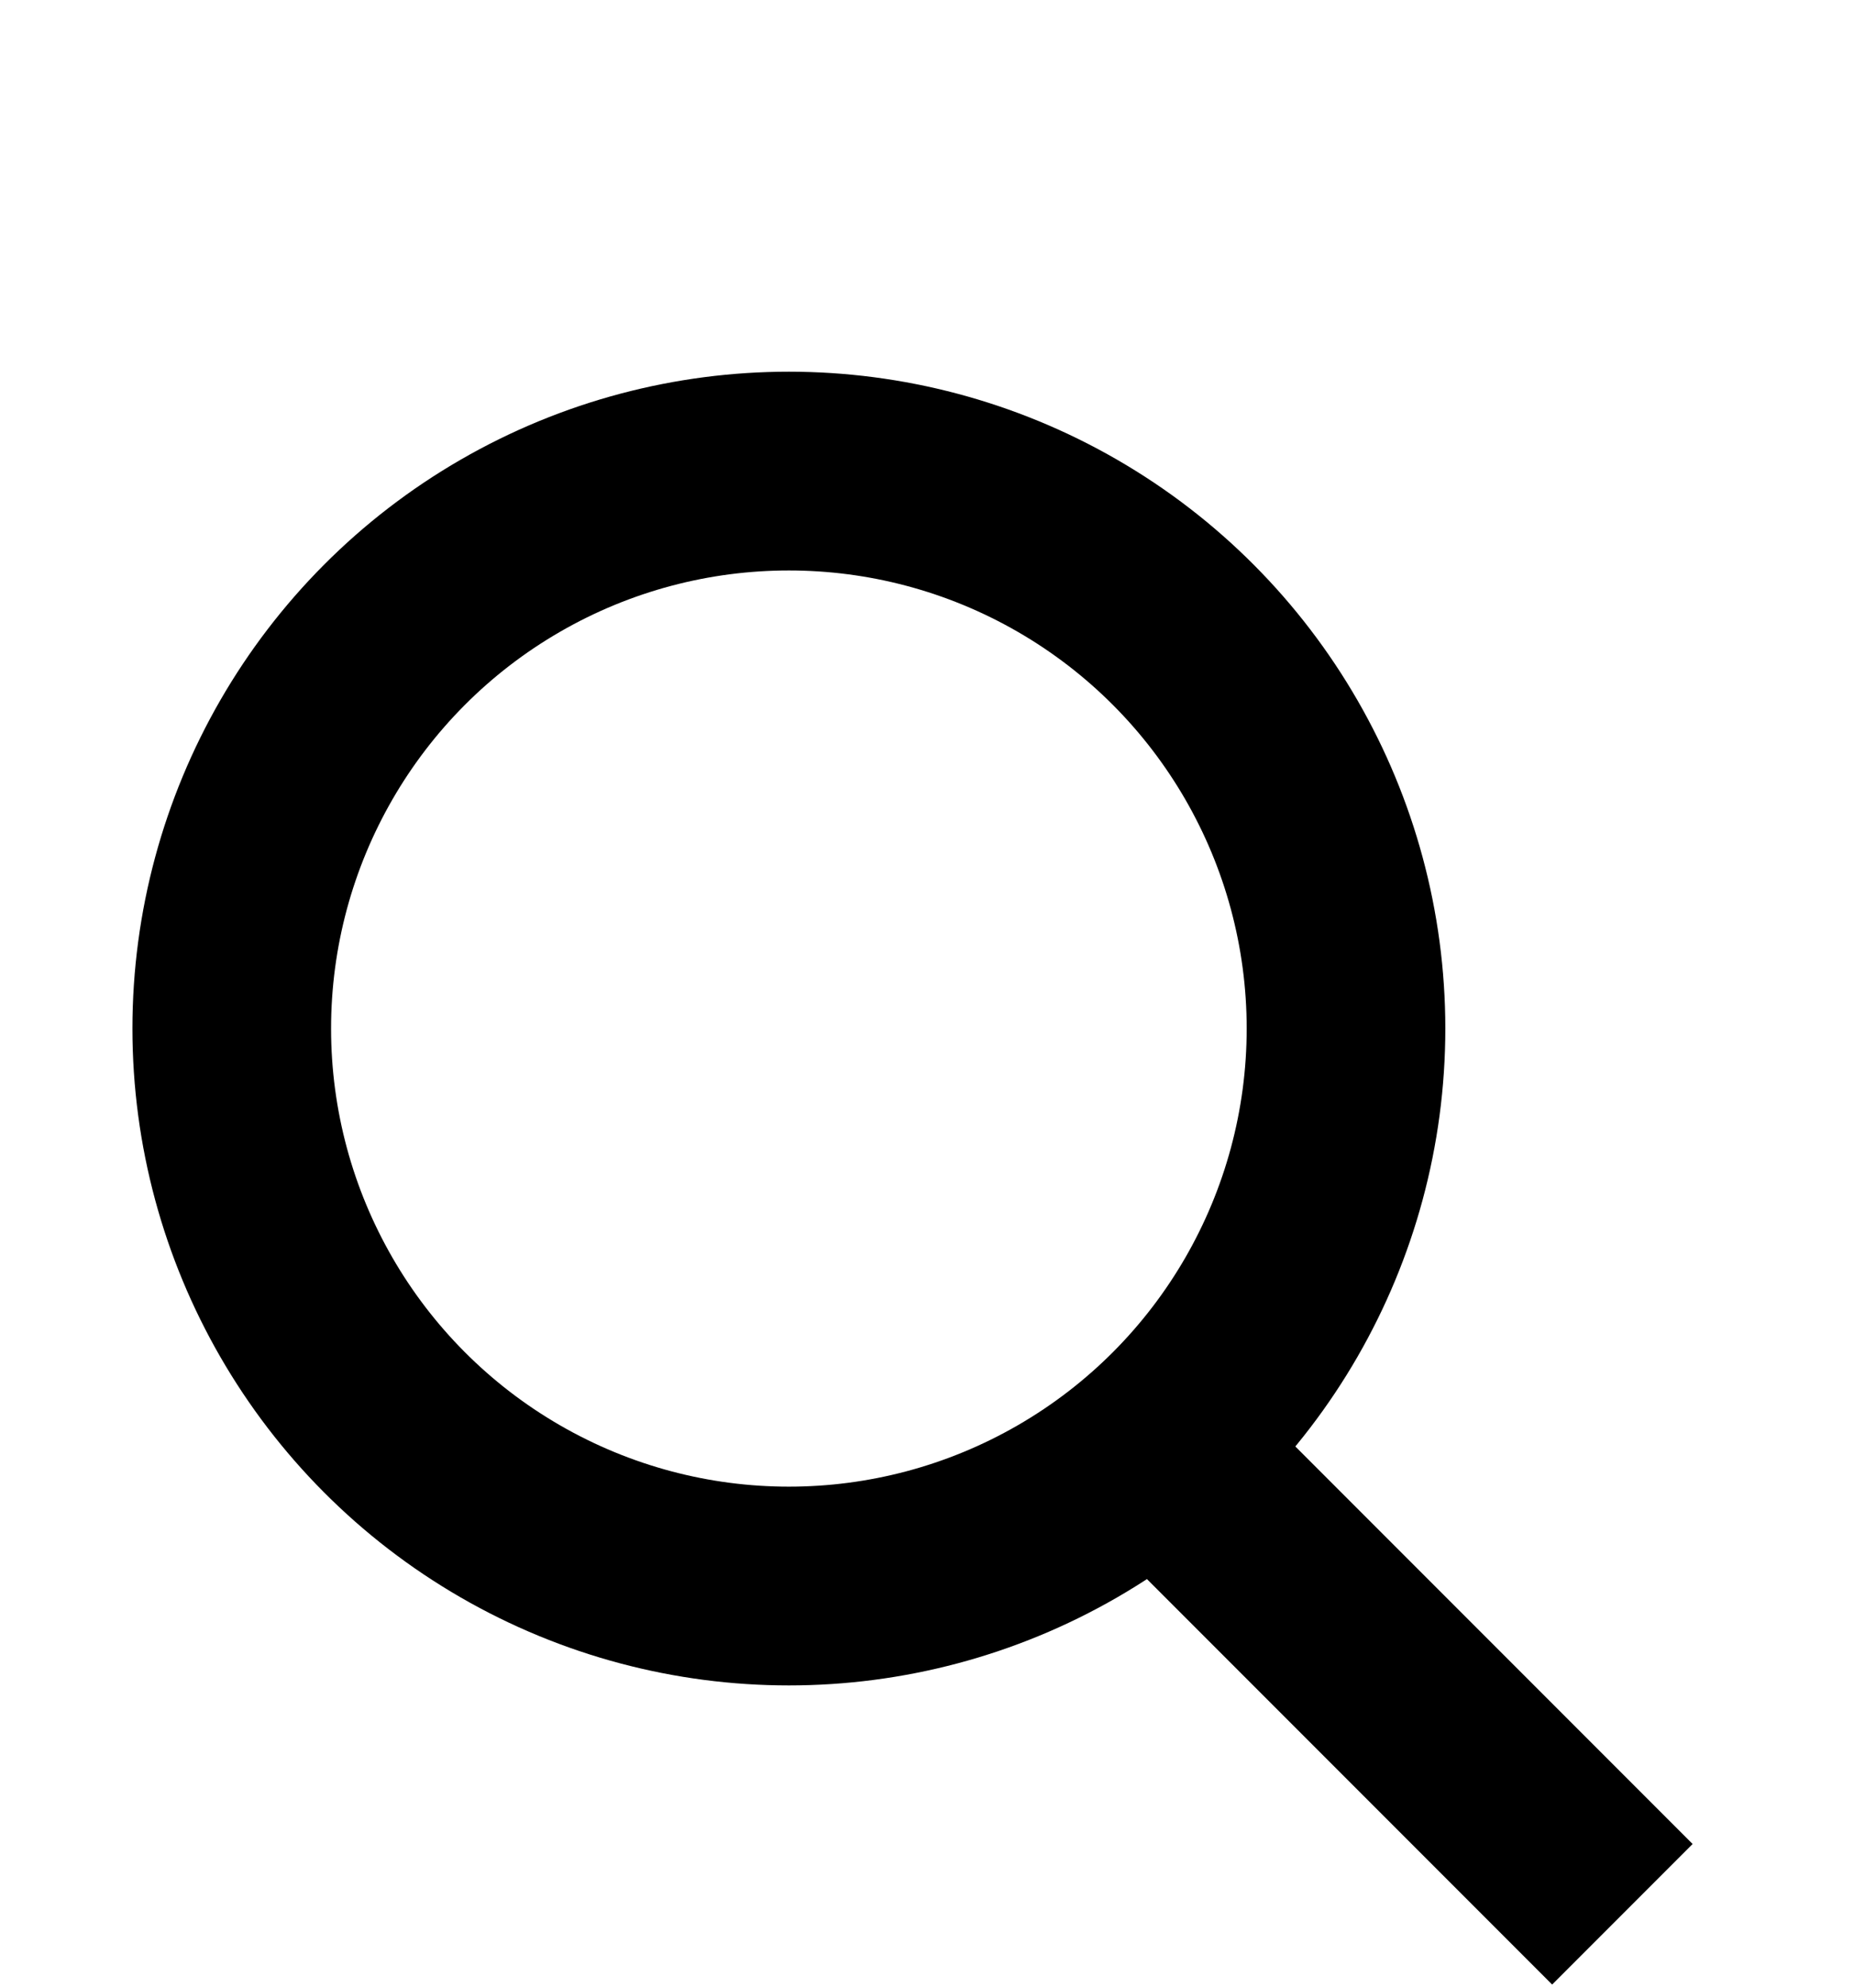 <svg width="14" height="15" viewBox="0 0 14 15" fill="none" xmlns="http://www.w3.org/2000/svg">
<g style="mix-blend-mode:difference">
<circle cx="5.957" cy="7.762" r="4.207" stroke="#000000" stroke-width="1.5"/>
<path d="M8.361 10.556L12.251 14.446" stroke="#000000" stroke-width="1.5"/>
</g>
</svg>

